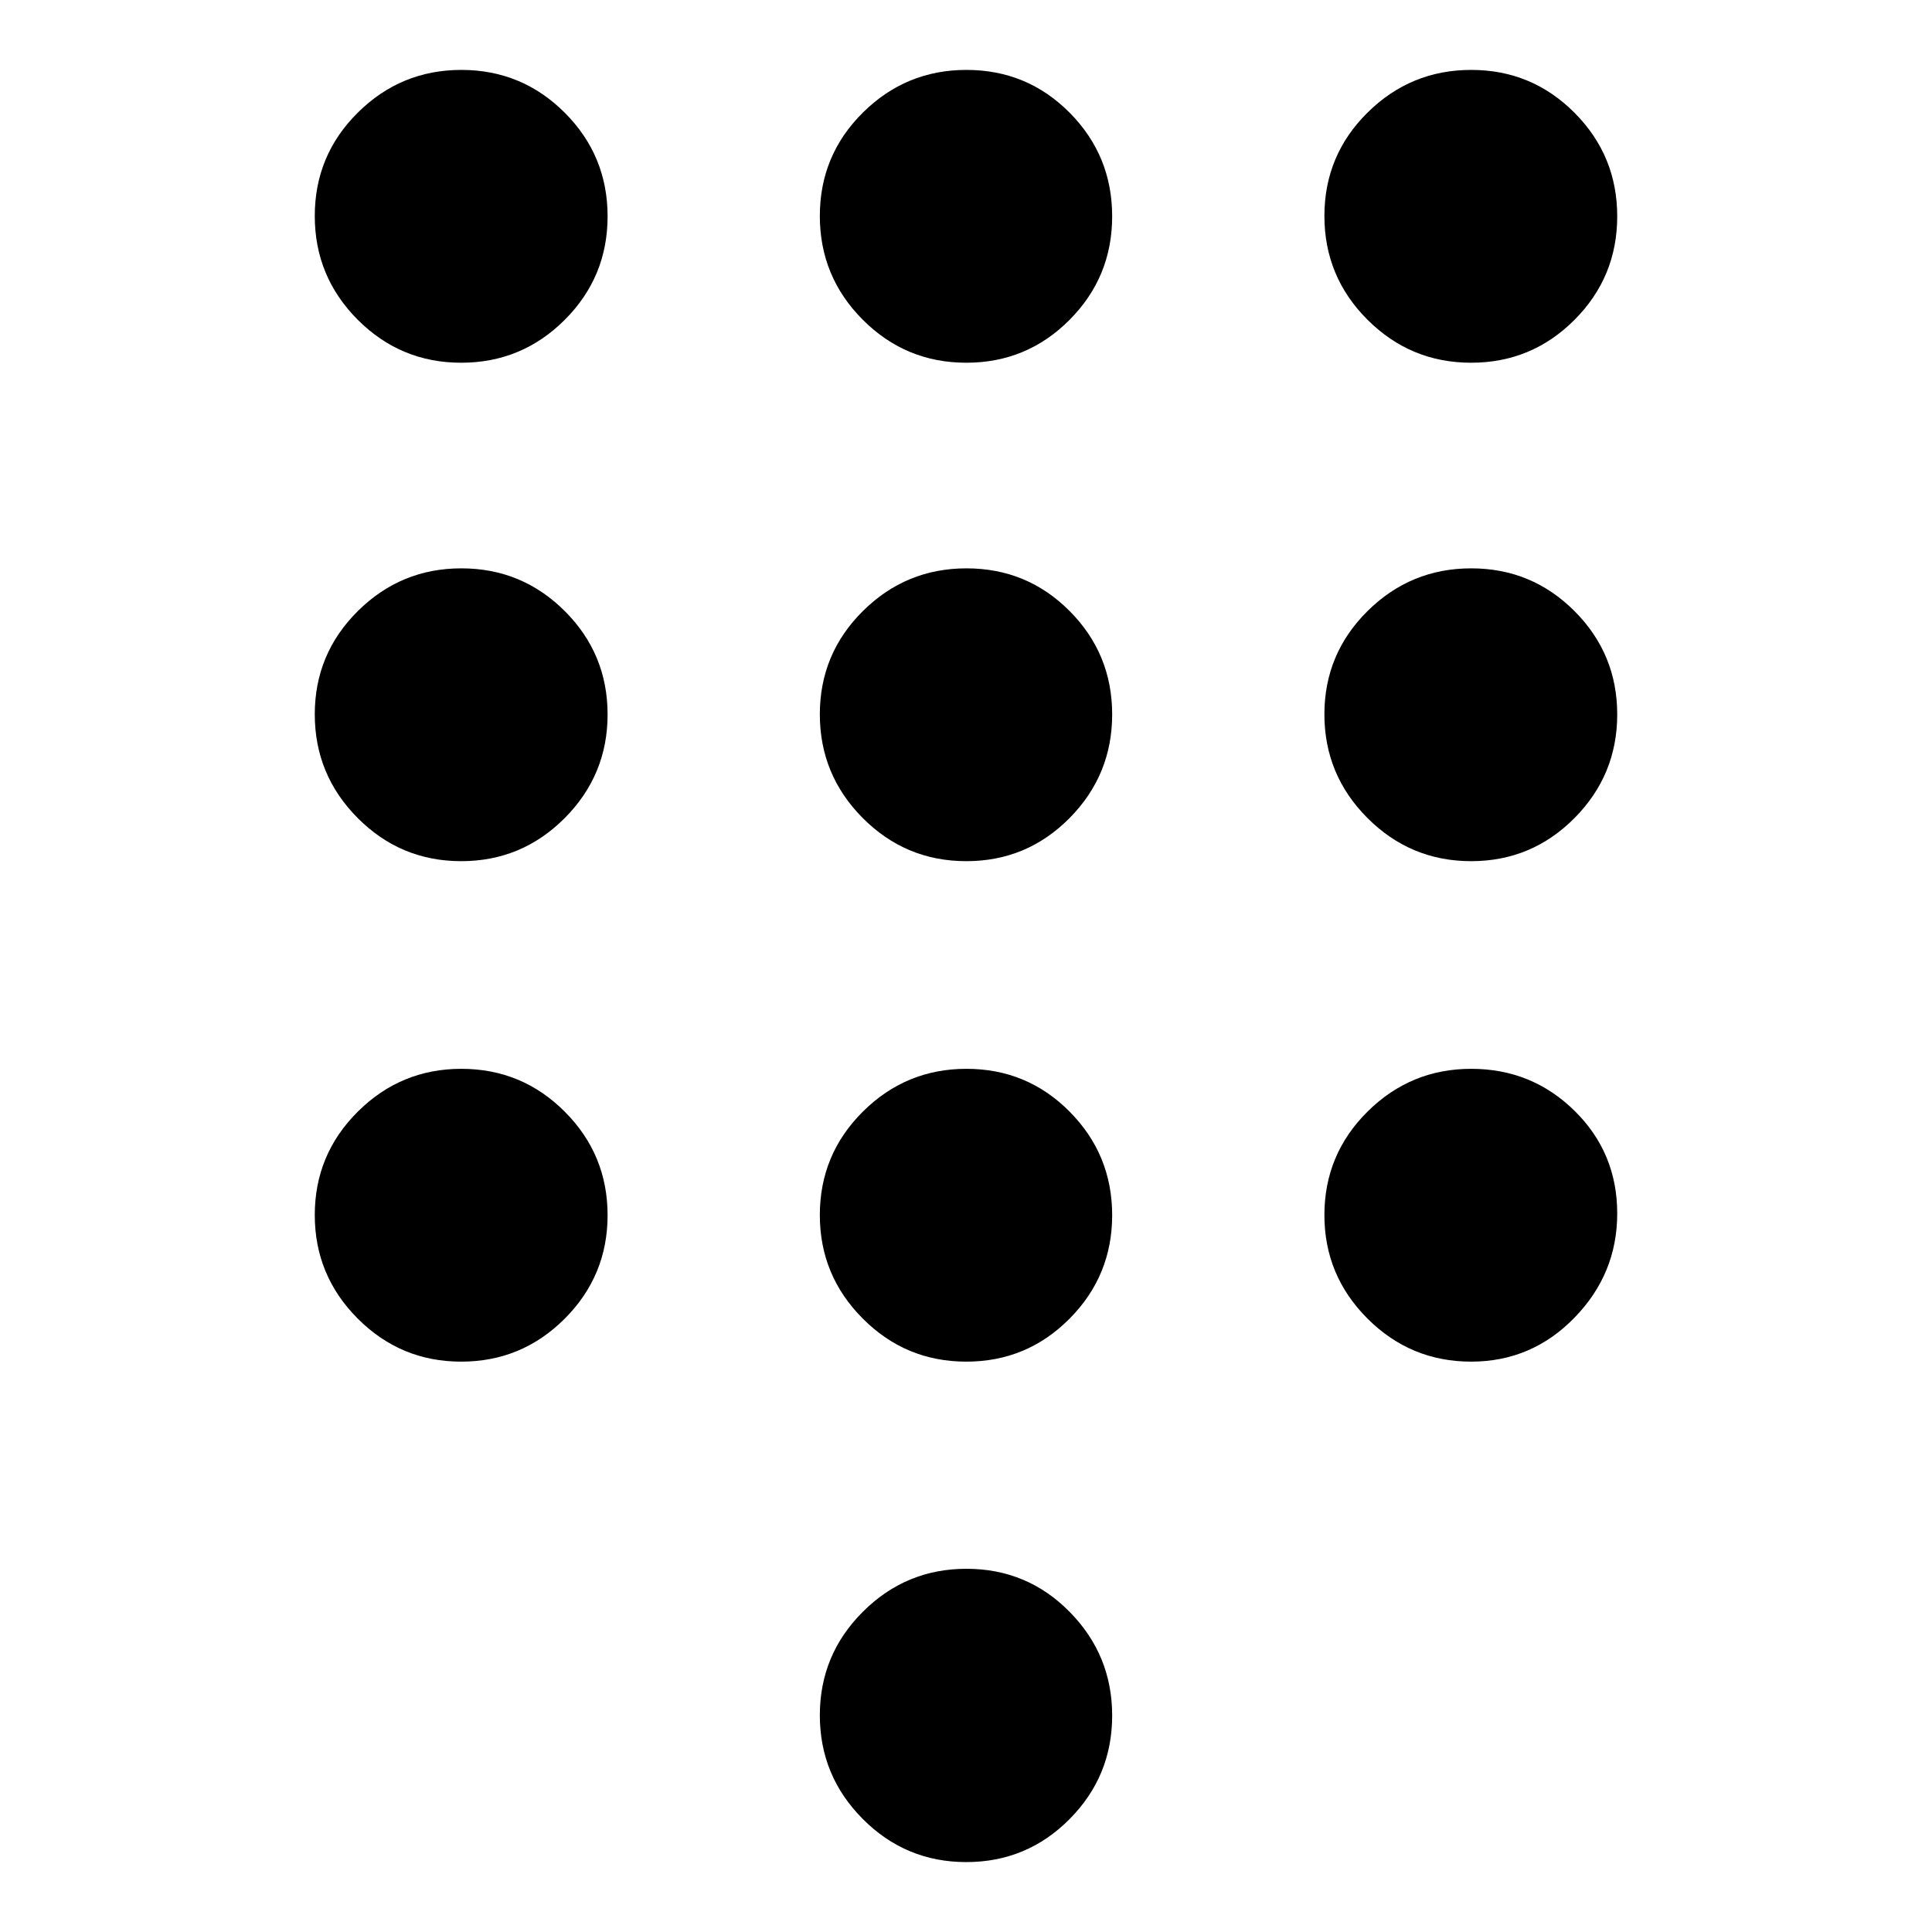 <svg xmlns="http://www.w3.org/2000/svg" width="48" height="48" viewBox="0 -960 960 960"><path d="M480.14-34.74q-30.12 0-51.44-21.43-21.33-21.43-21.33-51.53 0-30.09 21.39-51.44 21.4-21.34 51.44-21.34 30.23 0 51.33 21.44 21.1 21.43 21.1 51.53t-21.19 51.43q-21.18 21.34-51.3 21.34ZM229.17-779.76q-30.1 0-51.43-21.37-21.33-21.38-21.33-51.55 0-30.17 21.4-51.37 21.39-21.21 51.43-21.21 30.14 0 51.41 21.3 21.26 21.29 21.26 51.46t-21.32 51.45q-21.32 21.29-51.42 21.29Zm0 247.67q-30.1 0-51.43-21.43t-21.33-51.53q0-30.1 21.4-51.32 21.39-21.22 51.43-21.22 30.14 0 51.41 21.25 21.26 21.25 21.26 51.34 0 30.1-21.32 51.51-21.32 21.4-51.42 21.4Zm0 248.68q-30.1 0-51.43-21.4-21.33-21.39-21.33-51.43 0-30.14 21.4-51.41 21.39-21.26 51.43-21.26 30.14 0 51.41 21.32 21.26 21.32 21.26 51.42t-21.32 51.43q-21.32 21.33-51.42 21.33ZM731-779.76q-30.1 0-51.51-21.37-21.4-21.38-21.4-51.55 0-30.17 21.43-51.37 21.43-21.21 51.53-21.21t51.32 21.3q21.22 21.29 21.22 51.46t-21.25 51.45q-21.25 21.29-51.34 21.29ZM480.14-283.41q-30.12 0-51.44-21.4-21.33-21.39-21.33-51.43 0-30.14 21.39-51.41 21.4-21.26 51.44-21.26 30.23 0 51.33 21.32 21.1 21.32 21.1 51.42t-21.19 51.43q-21.18 21.33-51.3 21.33Zm250.86 0q-30.1 0-51.51-21.4-21.4-21.39-21.4-51.43 0-30.14 21.43-51.41 21.43-21.26 51.53-21.26t51.32 20.85q21.22 20.86 21.22 51.03 0 29.97-21.25 51.79-21.25 21.83-51.34 21.83Zm0-248.68q-30.1 0-51.51-21.43-21.4-21.43-21.4-51.53t21.43-51.32q21.43-21.22 51.53-21.22t51.32 21.25q21.22 21.25 21.22 51.34 0 30.1-21.25 51.51-21.25 21.4-51.34 21.4Zm-250.86 0q-30.12 0-51.44-21.43-21.33-21.43-21.33-51.53t21.39-51.32q21.4-21.22 51.44-21.22 30.23 0 51.33 21.25 21.1 21.25 21.1 51.34 0 30.1-21.19 51.51-21.18 21.4-51.3 21.4Zm0-247.67q-30.12 0-51.44-21.37-21.33-21.38-21.33-51.55 0-30.17 21.39-51.37 21.4-21.21 51.44-21.21 30.23 0 51.33 21.3 21.1 21.29 21.1 51.46t-21.19 51.45q-21.18 21.29-51.3 21.29Z"/></svg>